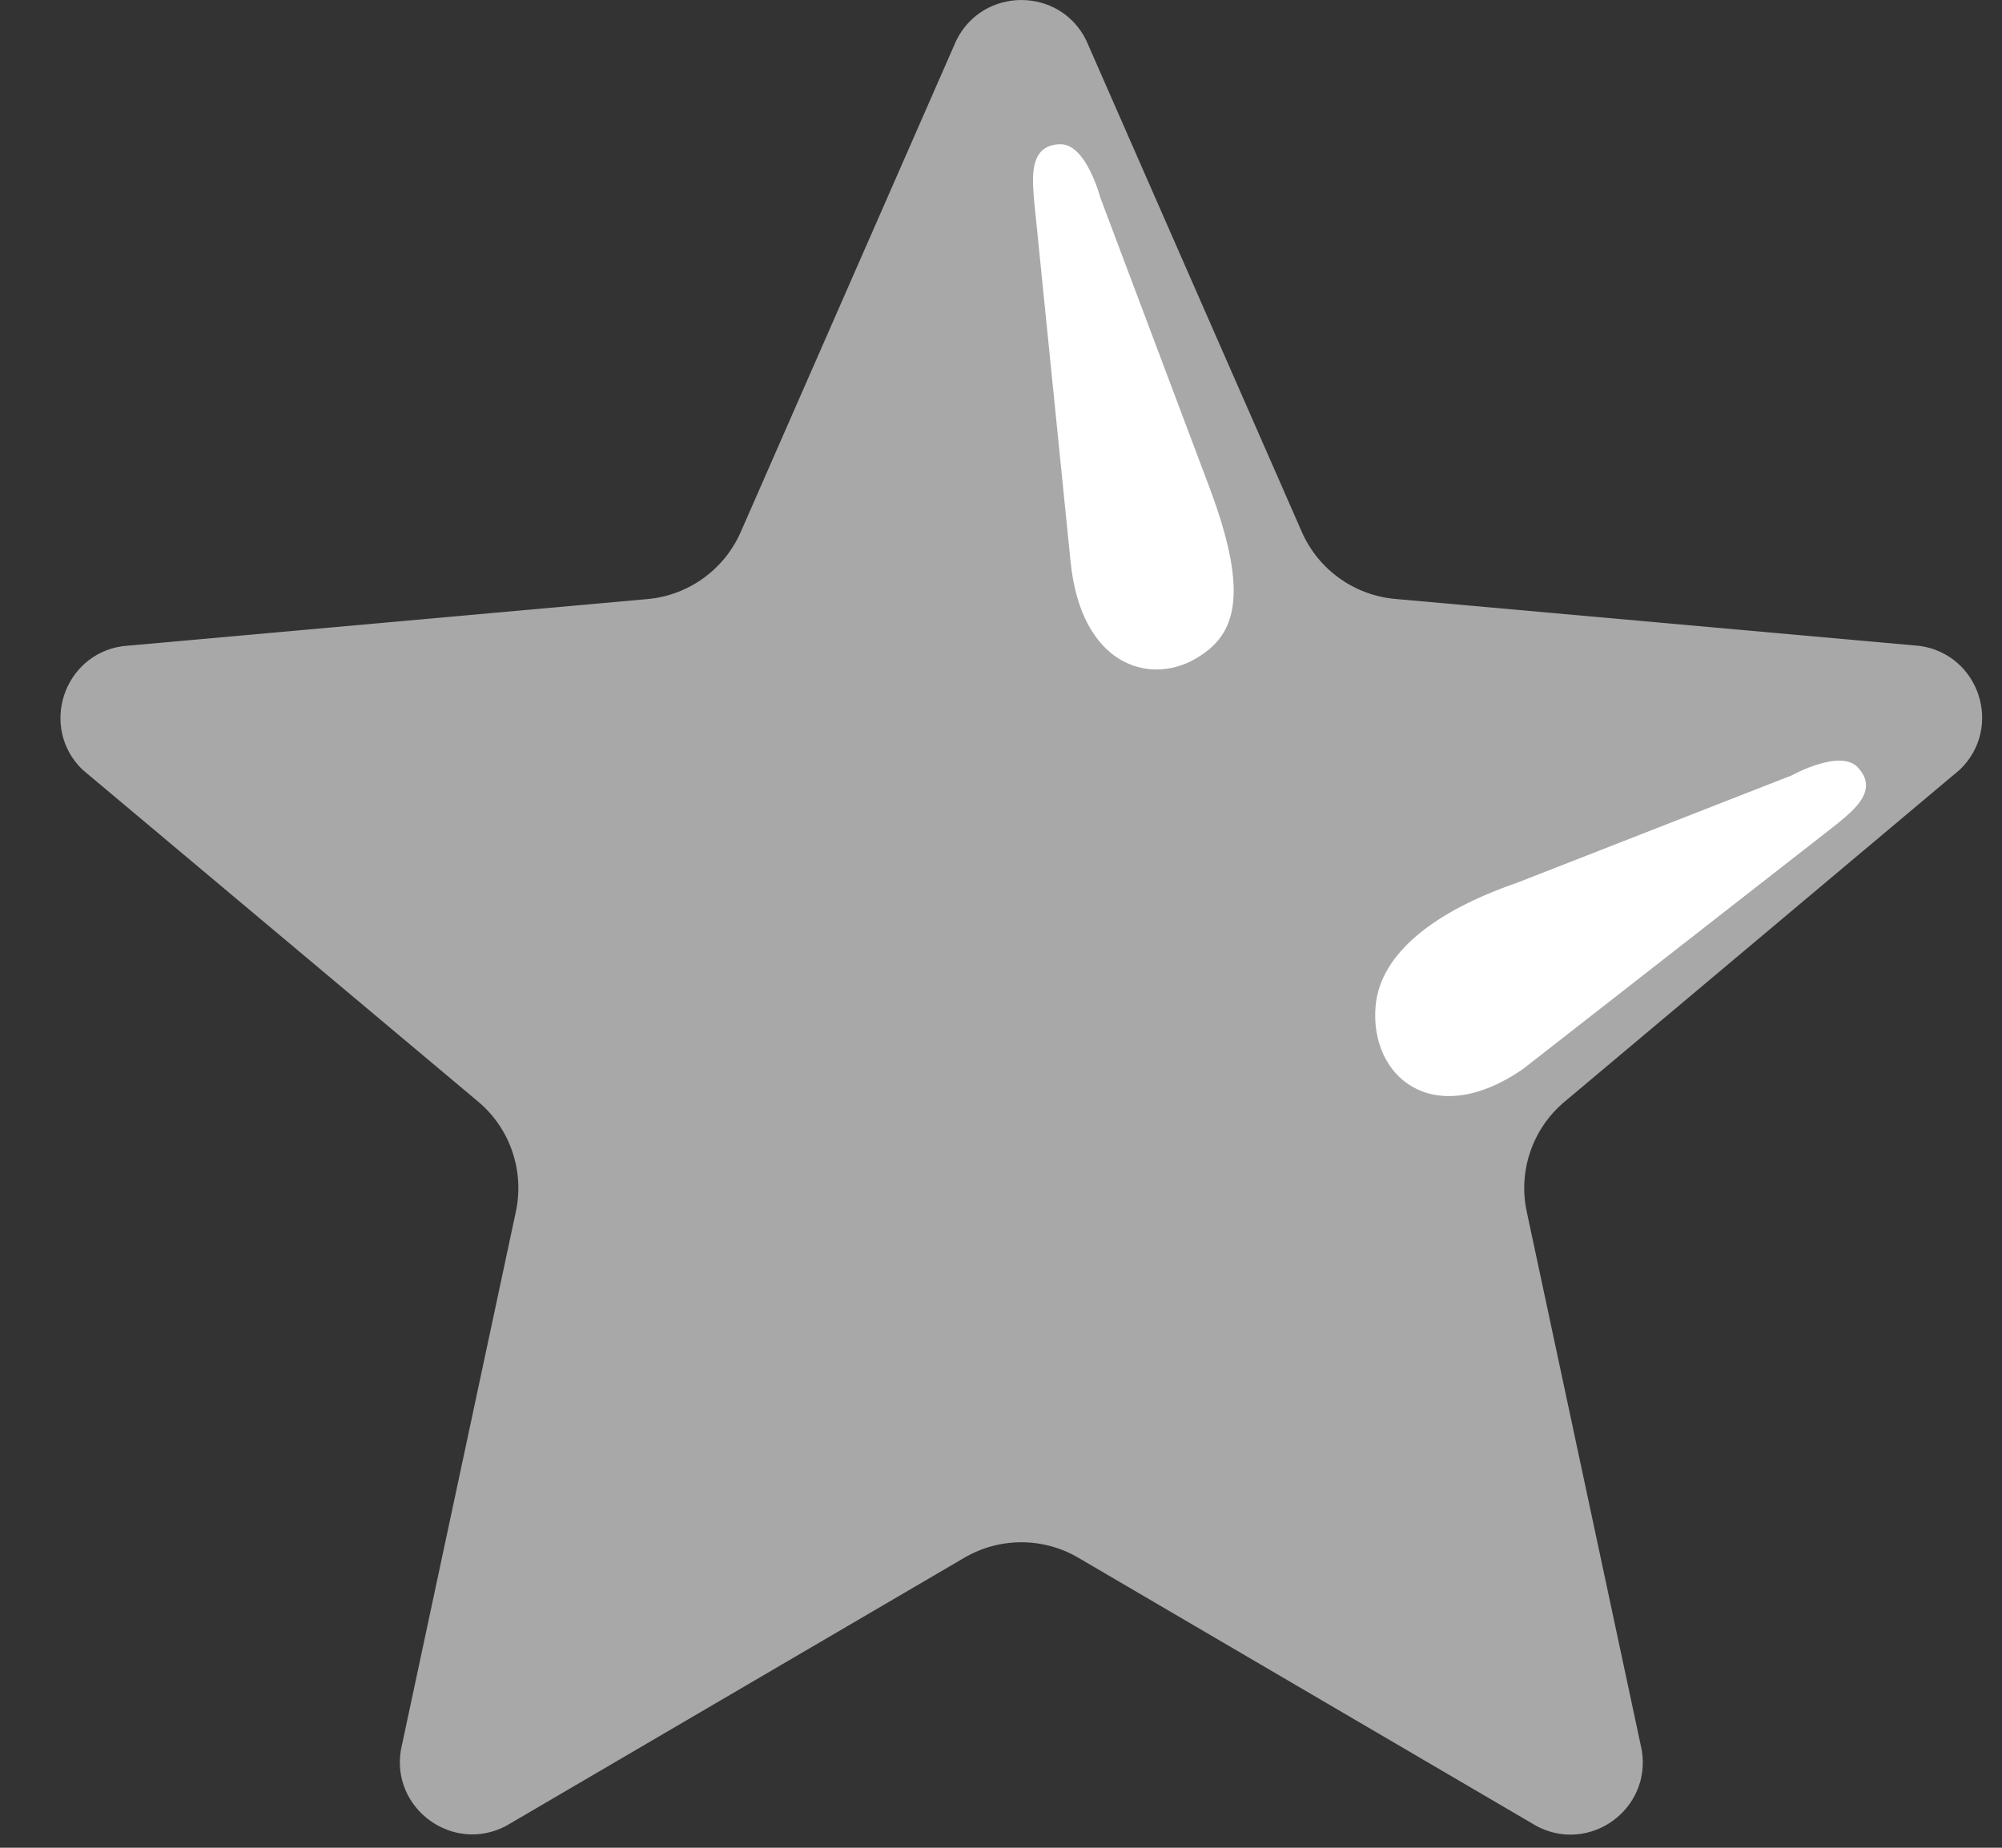 <svg width="26" height="24" viewBox="0 0 26 24" fill="none" xmlns="http://www.w3.org/2000/svg">
<rect x="0" y="0" width="26" height="24" fill="#333333" stroke="none"/>
<path d="M14.106 0.522L16.906 6.907C17.12 7.396 17.584 7.731 18.116 7.779L24.936 8.39C25.708 8.503 26.016 9.449 25.456 9.994L20.319 14.31C19.903 14.659 19.714 15.208 19.828 15.739L21.321 22.729C21.452 23.497 20.648 24.083 19.957 23.719L14.004 20.233C13.547 19.965 12.981 19.965 12.524 20.233L6.571 23.717C5.883 24.079 5.076 23.494 5.207 22.727L6.7 15.736C6.812 15.206 6.625 14.657 6.209 14.308L1.07 9.996C0.512 9.453 0.82 8.505 1.59 8.393L8.41 7.781C8.942 7.733 9.406 7.398 9.62 6.91L12.42 0.524C12.767 -0.174 13.761 -0.174 14.106 0.522Z" fill="#A8A8A8"/>
<path d="M13.903 7.29L13.428 2.586C13.41 2.324 13.356 1.874 13.776 1.874C14.108 1.874 14.29 2.567 14.29 2.567L15.712 6.344C16.249 7.781 16.028 8.274 15.51 8.565C14.915 8.898 14.038 8.638 13.903 7.29Z" fill="white"/>
<path d="M19.77 13.892L23.851 10.707C24.052 10.539 24.416 10.271 24.125 9.965C23.894 9.724 23.27 10.071 23.27 10.071L19.699 11.467C18.634 11.835 17.927 12.38 17.865 13.066C17.784 13.981 18.605 14.686 19.77 13.892Z" fill="white"/>
</svg>
